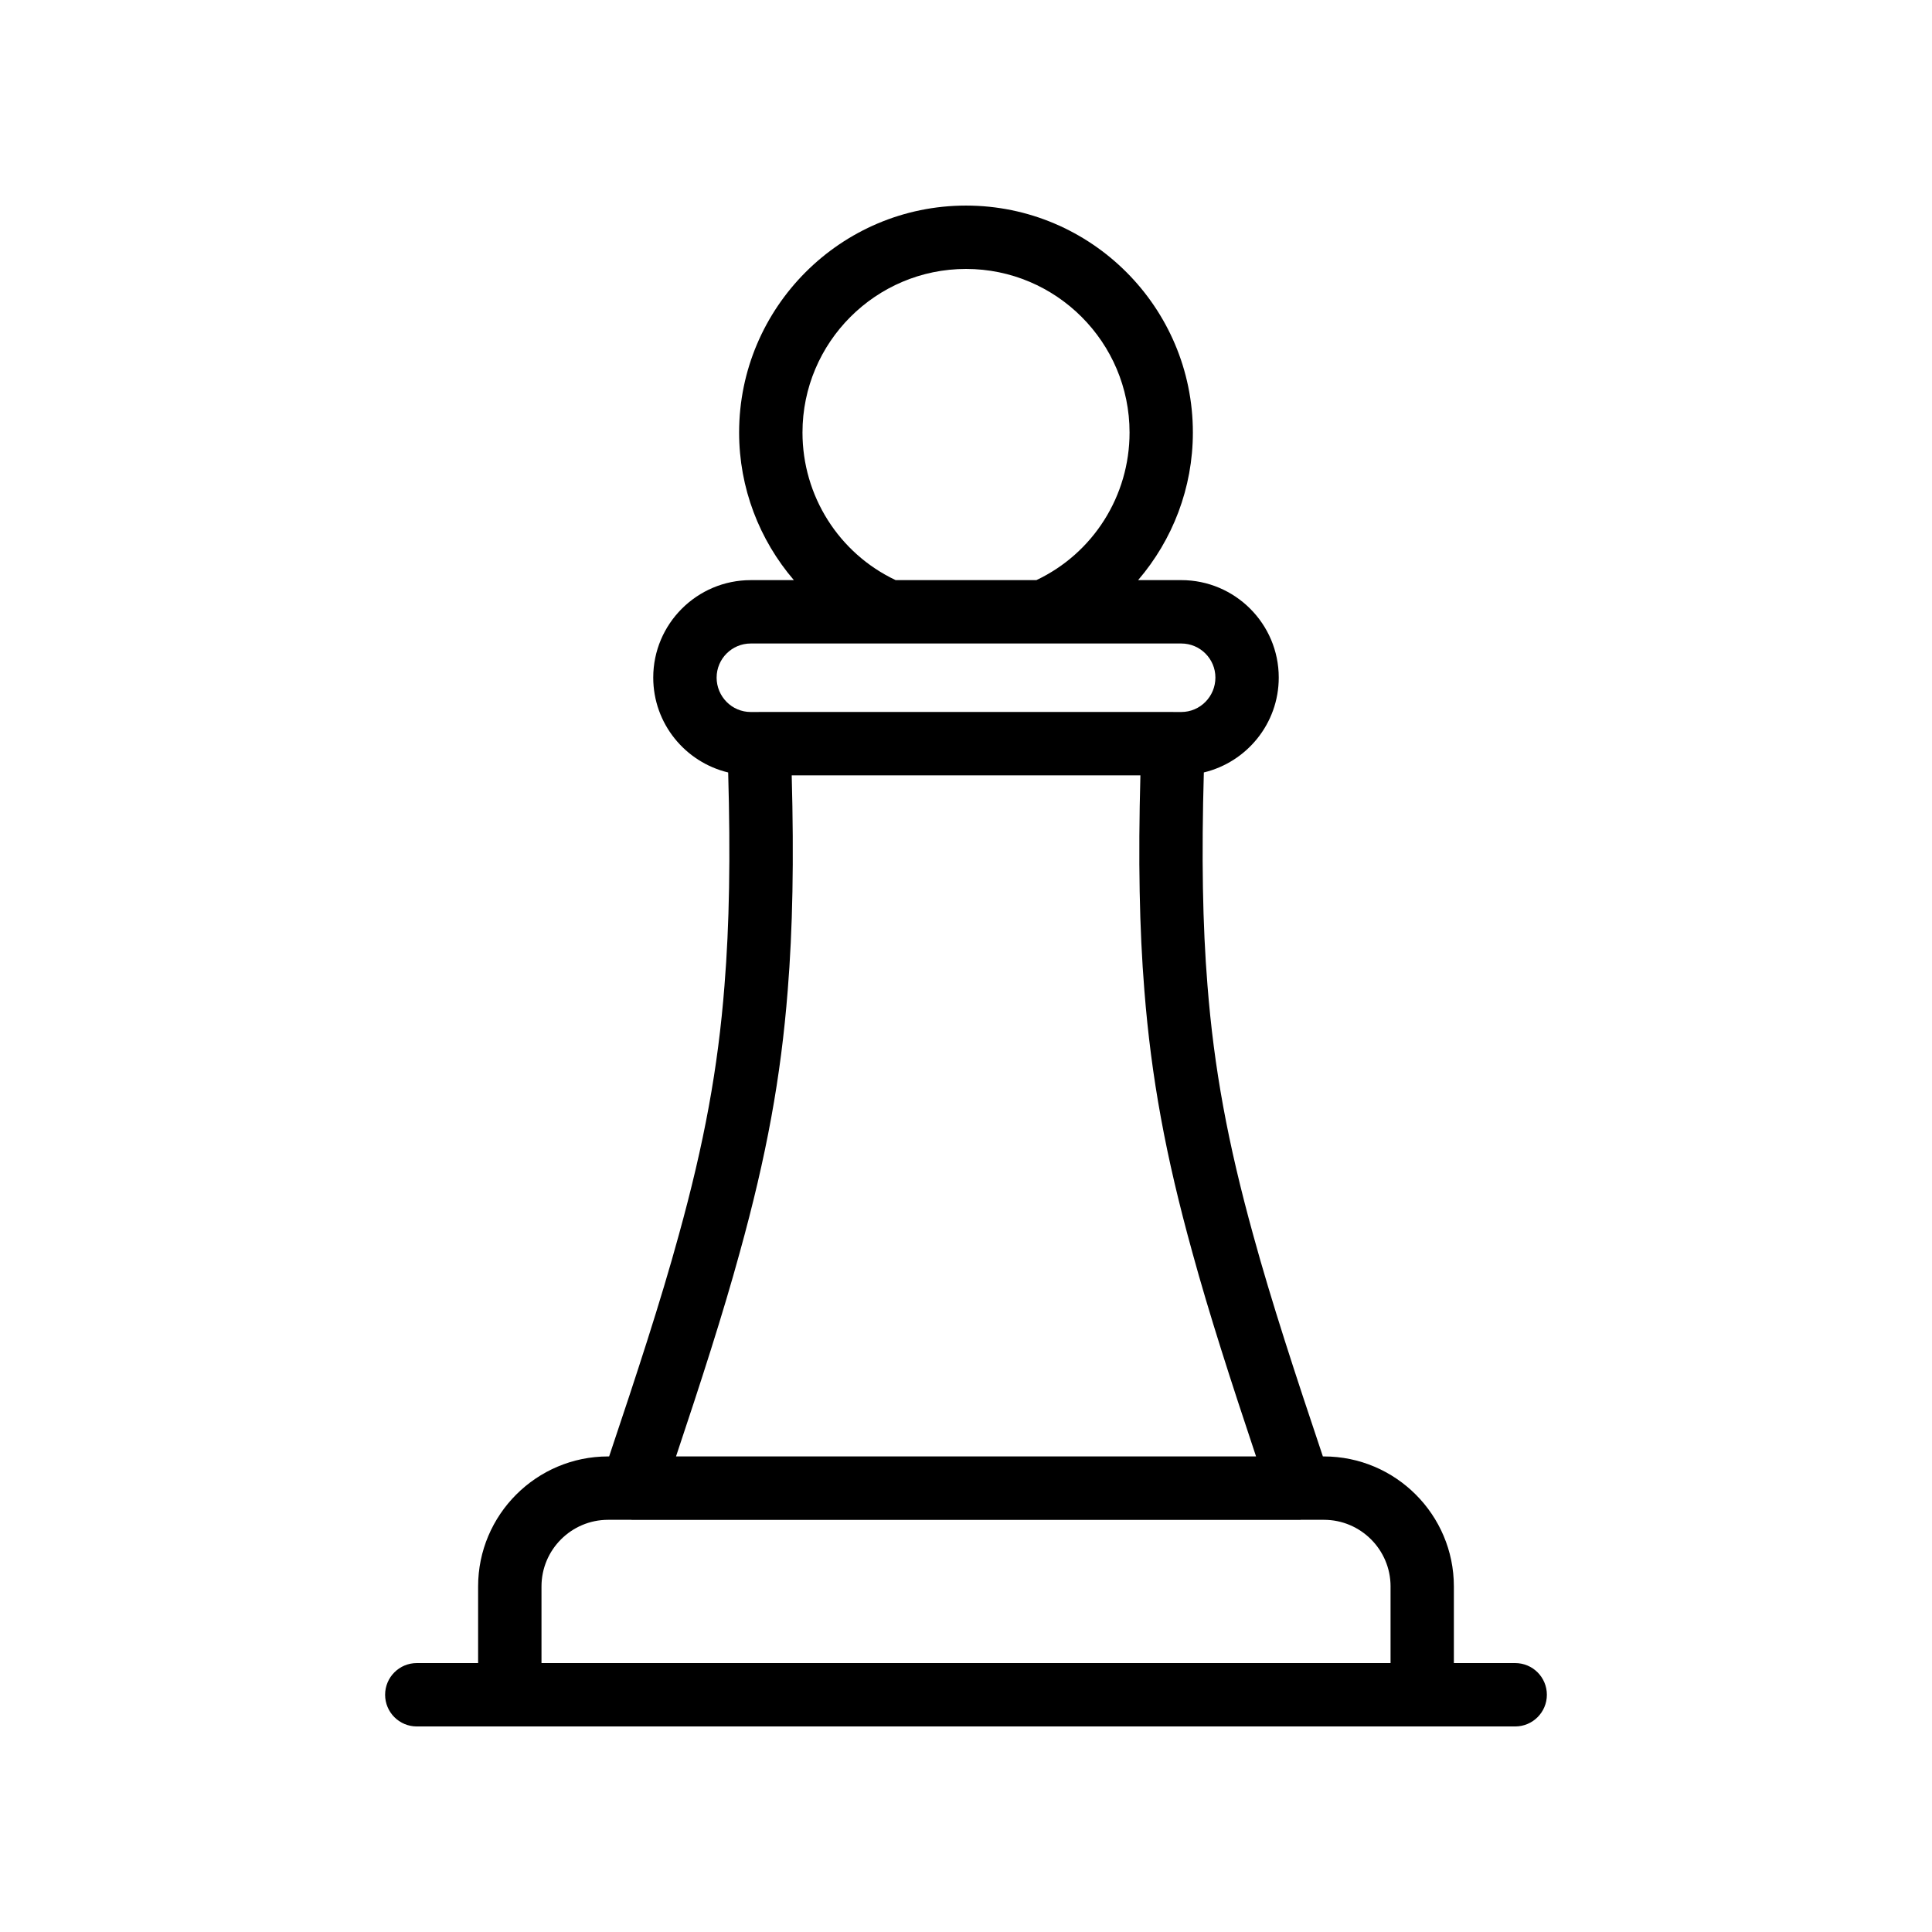 <?xml version="1.0" encoding="UTF-8"?>
<!-- Uploaded to: ICON Repo, www.svgrepo.com, Generator: ICON Repo Mixer Tools -->
<svg fill="#000000" width="800px" height="800px" version="1.1" viewBox="144 144 512 512" xmlns="http://www.w3.org/2000/svg">
 <path d="m336 405.15c-1.715 21.887-5.348 41.707-12.152 66.281-4.769 17.453-11.184 36.973-18.422 58.539h-0.273c-18.992 0-34.449 15.457-34.449 34.449v20.312h-16.246c-4.641 0-8.398 3.754-8.398 8.398 0 4.641 3.754 8.398 8.398 8.398h291.08c4.641 0 8.398-3.754 8.398-8.398 0-4.641-3.754-8.398-8.398-8.398h-16.246v-20.312c0-18.992-15.457-34.449-34.449-34.449h-0.266c-7.254-21.613-13.668-41.16-18.43-58.566-6.789-24.543-10.43-44.355-12.152-66.273-1.297-16.023-1.598-34.121-0.965-56.426 11.355-2.723 19.852-12.93 19.852-25.148 0-14.234-11.586-25.82-25.832-25.82h-11.438c9.152-10.672 14.512-24.426 14.512-39.121 0.008-33.16-26.969-60.137-60.121-60.137s-60.129 26.977-60.129 60.141c0 14.695 5.359 28.449 14.512 39.121h-11.438c-14.242 0-25.832 11.586-25.832 25.82 0 12.223 8.5 22.43 19.859 25.152 0.629 22.316 0.32 40.422-0.977 56.438zm176.51 159.27v20.312h-225.01v-20.312c0-9.734 7.922-17.656 17.656-17.656h6.102c0.07 0 0.137 0.023 0.203 0.023h177.09c0.07 0 0.137-0.023 0.207-0.023h6.102c9.73 0 17.652 7.922 17.652 17.656zm-35.648-34.449h-153.71c6.598-19.738 12.41-37.688 16.898-54.086 7.094-25.641 10.898-46.402 12.703-69.398 1.32-16.332 1.664-34.613 1.059-57.008h92.406c-0.605 22.371-0.262 40.66 1.051 56.98 1.82 23.035 5.617 43.797 12.703 69.398 4.473 16.363 10.289 34.328 16.895 54.113zm-76.855-314.7c23.895 0 43.336 19.441 43.336 43.344 0 16.816-9.637 31.996-24.684 39.121h-37.309c-15.047-7.125-24.684-22.305-24.684-39.121 0-23.902 19.445-43.344 43.34-43.344zm-66.094 108.29c0-4.977 4.051-9.027 9.035-9.027h114.11c4.984 0 9.035 4.051 9.035 9.027 0 5.035-4.051 9.125-9.035 9.125h-2.102c-0.027 0-0.051-0.016-0.082-0.016h-109.74c-0.027 0-0.051 0.016-0.082 0.016h-2.109c-4.984 0-9.035-4.09-9.035-9.125z"/>
</svg>